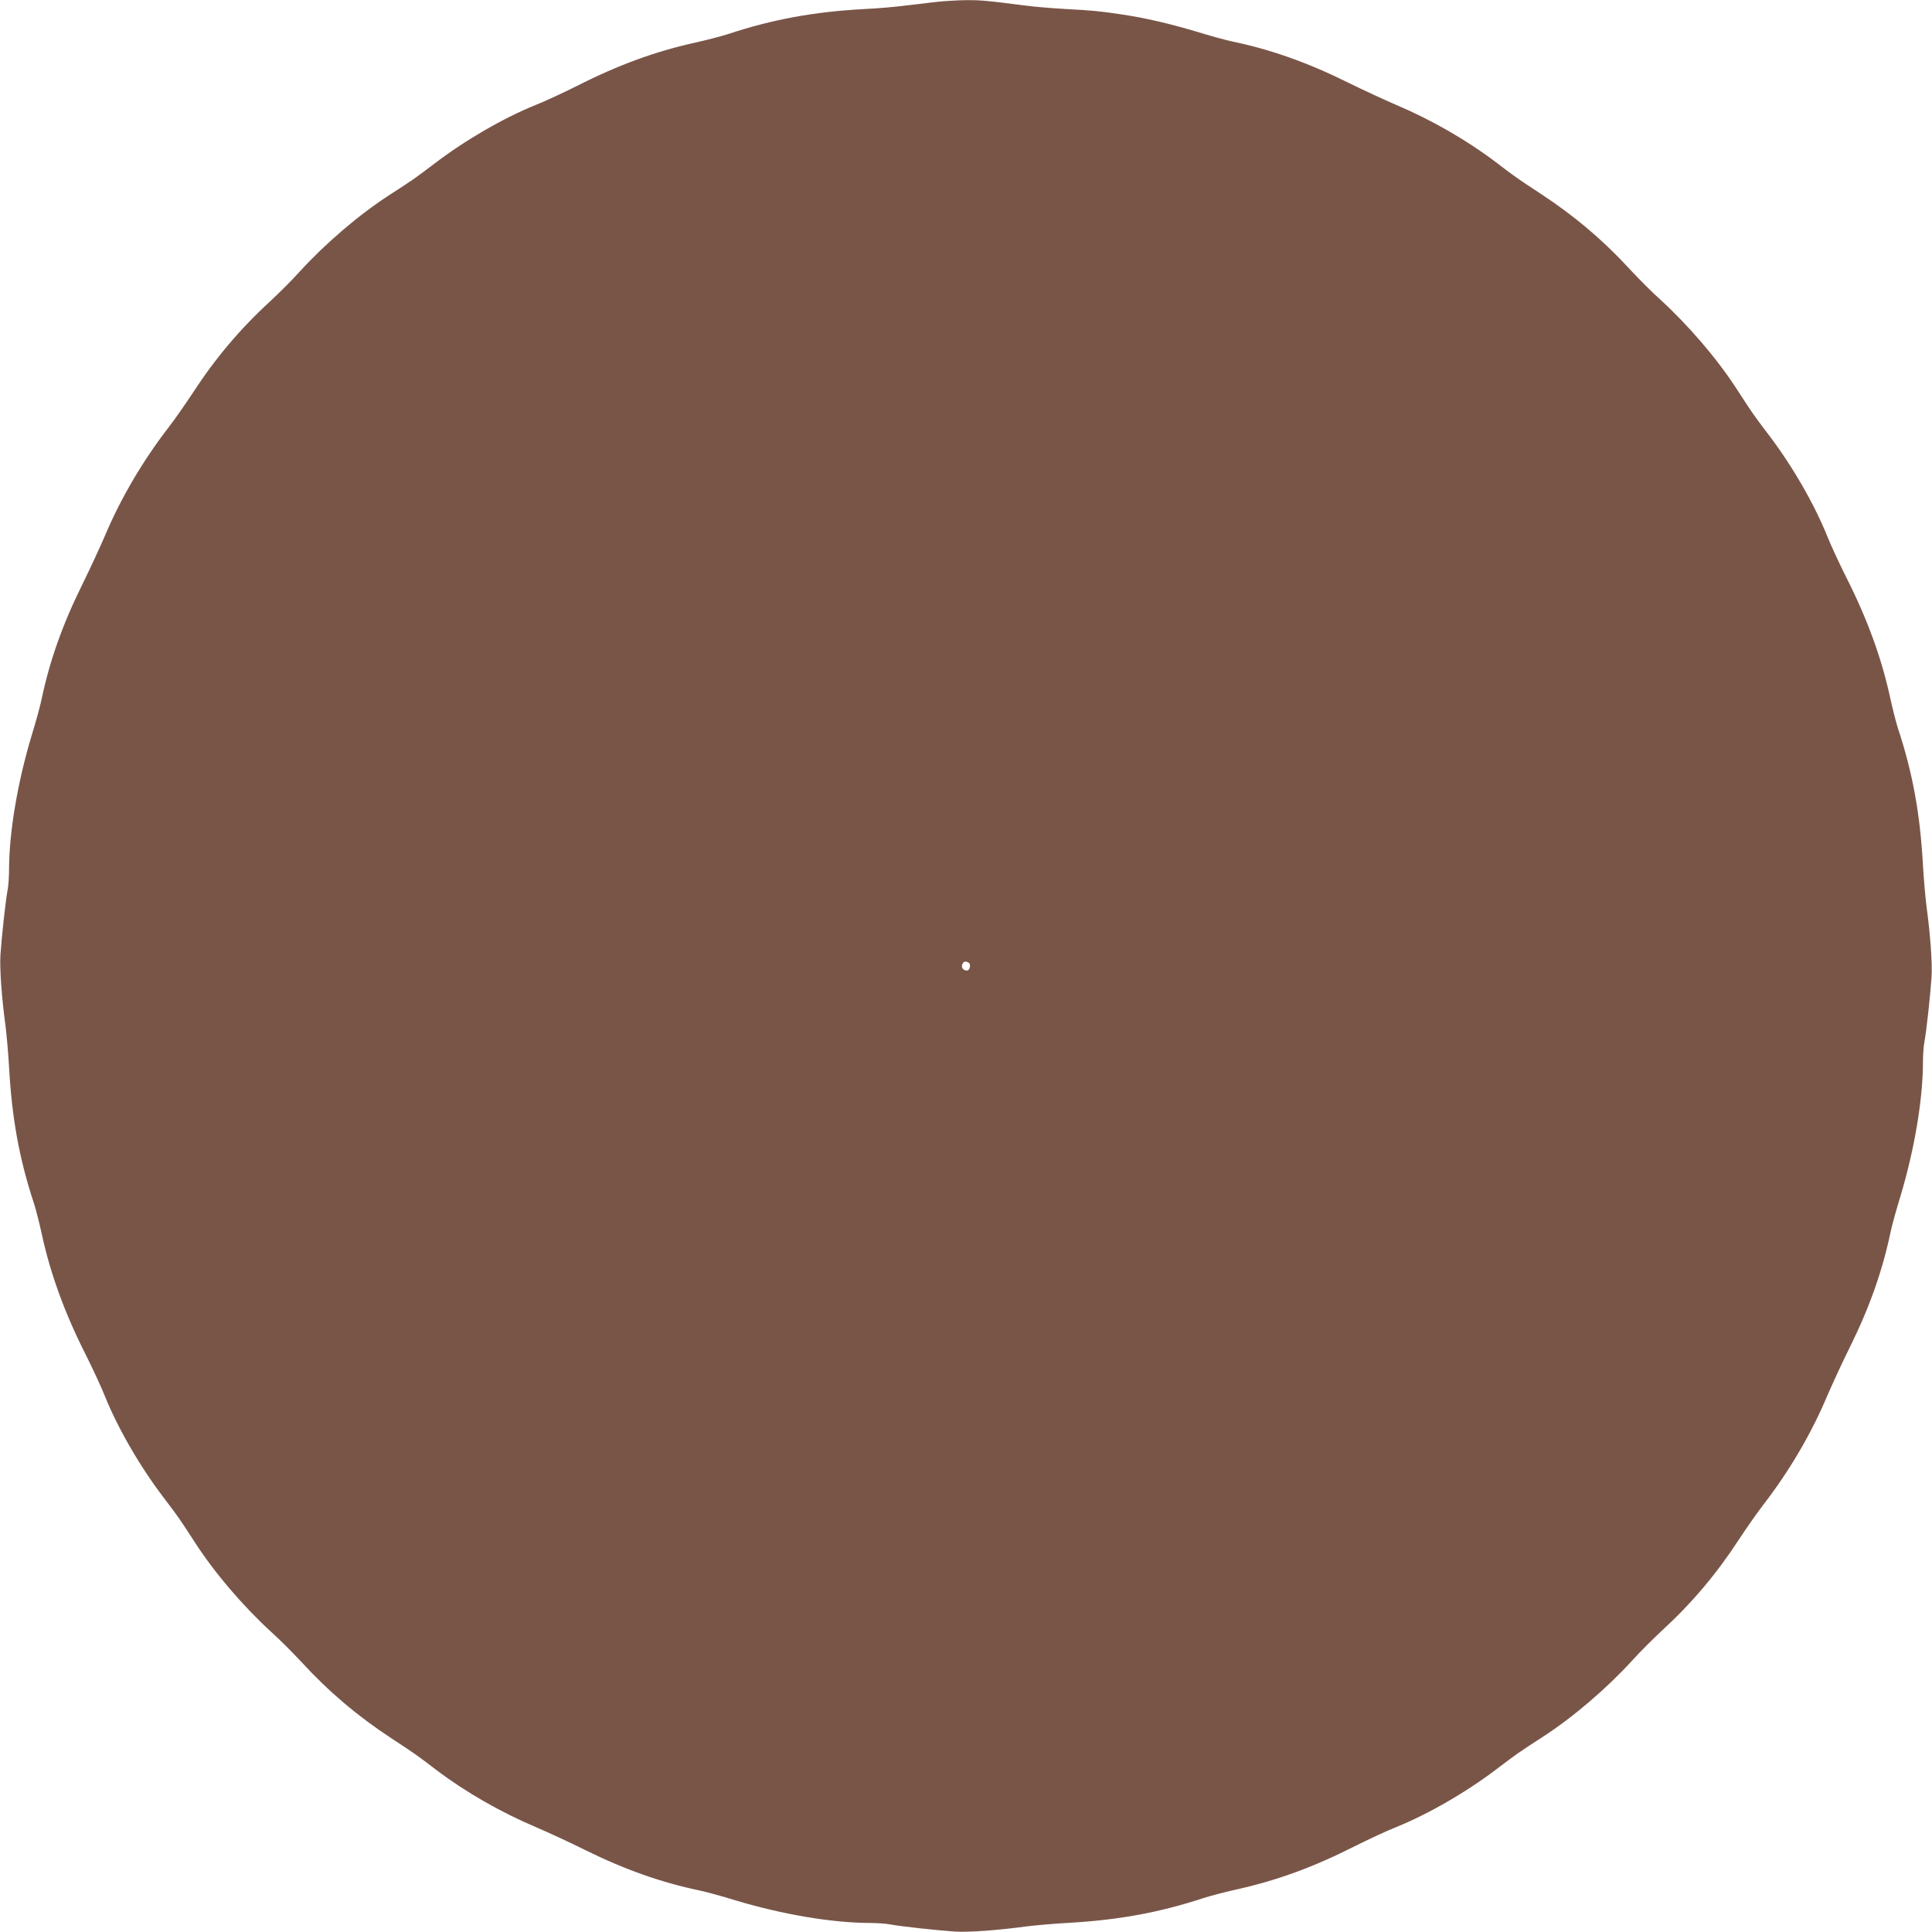 <?xml version="1.0" standalone="no"?>
<!DOCTYPE svg PUBLIC "-//W3C//DTD SVG 20010904//EN"
 "http://www.w3.org/TR/2001/REC-SVG-20010904/DTD/svg10.dtd">
<svg version="1.0" xmlns="http://www.w3.org/2000/svg"
 width="1280pt" height="1280pt" viewBox="0 0 1280 1280"
 preserveAspectRatio="xMidYMid meet">
<g transform="translate(0,1280) scale(0.1,-0.1)"
fill="#795548" stroke="none">
<path d="M6210 12788 c-47 -5 -139 -16 -205 -24 -66 -9 -192 -20 -280 -24
-332 -18 -605 -68 -899 -165 -44 -14 -138 -39 -210 -55 -273 -60 -517 -149
-795 -290 -86 -43 -208 -100 -271 -125 -215 -87 -468 -233 -677 -393 -126 -95
-126 -96 -293 -204 -204 -132 -423 -320 -596 -509 -49 -55 -138 -143 -196
-197 -197 -181 -360 -374 -508 -601 -49 -75 -122 -179 -162 -231 -173 -224
-319 -473 -423 -720 -32 -74 -99 -220 -151 -325 -131 -265 -216 -507 -269
-760 -9 -44 -39 -152 -66 -240 -92 -306 -148 -636 -149 -881 0 -50 -4 -115
-10 -143 -13 -67 -39 -309 -47 -426 -6 -91 8 -284 34 -475 7 -58 18 -179 23
-270 19 -340 68 -609 165 -903 14 -43 36 -131 50 -195 58 -270 154 -533 295
-811 43 -86 100 -208 125 -271 87 -215 233 -468 393 -677 95 -126 96 -126 204
-293 132 -204 320 -423 509 -596 55 -49 143 -138 197 -196 179 -195 370 -357
594 -504 156 -102 175 -116 301 -212 190 -144 425 -279 657 -377 74 -32 221
-99 325 -151 265 -131 507 -216 760 -269 44 -9 152 -39 240 -66 306 -92 636
-148 881 -149 50 0 115 -4 143 -10 67 -13 309 -39 426 -47 91 -6 284 8 475 34
58 7 179 18 270 23 340 19 608 68 904 165 44 14 138 39 210 55 273 60 517 149
795 290 86 43 208 100 271 125 215 87 468 233 677 393 126 95 126 96 293 204
204 132 423 320 596 509 49 55 138 143 196 197 197 181 360 374 508 601 49 75
122 179 162 231 173 224 319 473 423 720 32 74 99 221 151 325 131 265 216
507 269 760 9 44 39 152 66 240 92 306 148 636 149 881 0 50 4 115 10 143 13
67 39 309 47 426 6 91 -8 284 -34 475 -7 58 -18 179 -23 270 -19 340 -68 609
-165 903 -14 43 -36 131 -50 195 -58 270 -154 533 -295 811 -43 86 -100 208
-125 271 -87 215 -233 468 -393 677 -95 126 -96 126 -204 293 -132 204 -320
423 -509 596 -55 49 -143 138 -197 196 -179 195 -370 357 -594 504 -156 102
-175 116 -301 212 -190 144 -425 279 -657 377 -74 32 -220 99 -325 151 -265
131 -507 216 -760 269 -44 9 -152 39 -240 66 -177 53 -338 90 -490 113 -157
23 -199 27 -370 36 -88 5 -214 15 -280 24 -244 32 -294 36 -391 35 -55 -1
-137 -6 -184 -11z m209 -6367 c15 -10 6 -51 -12 -51 -25 0 -39 18 -32 39 7 22
21 26 44 12z"/>
</g>
</svg>

